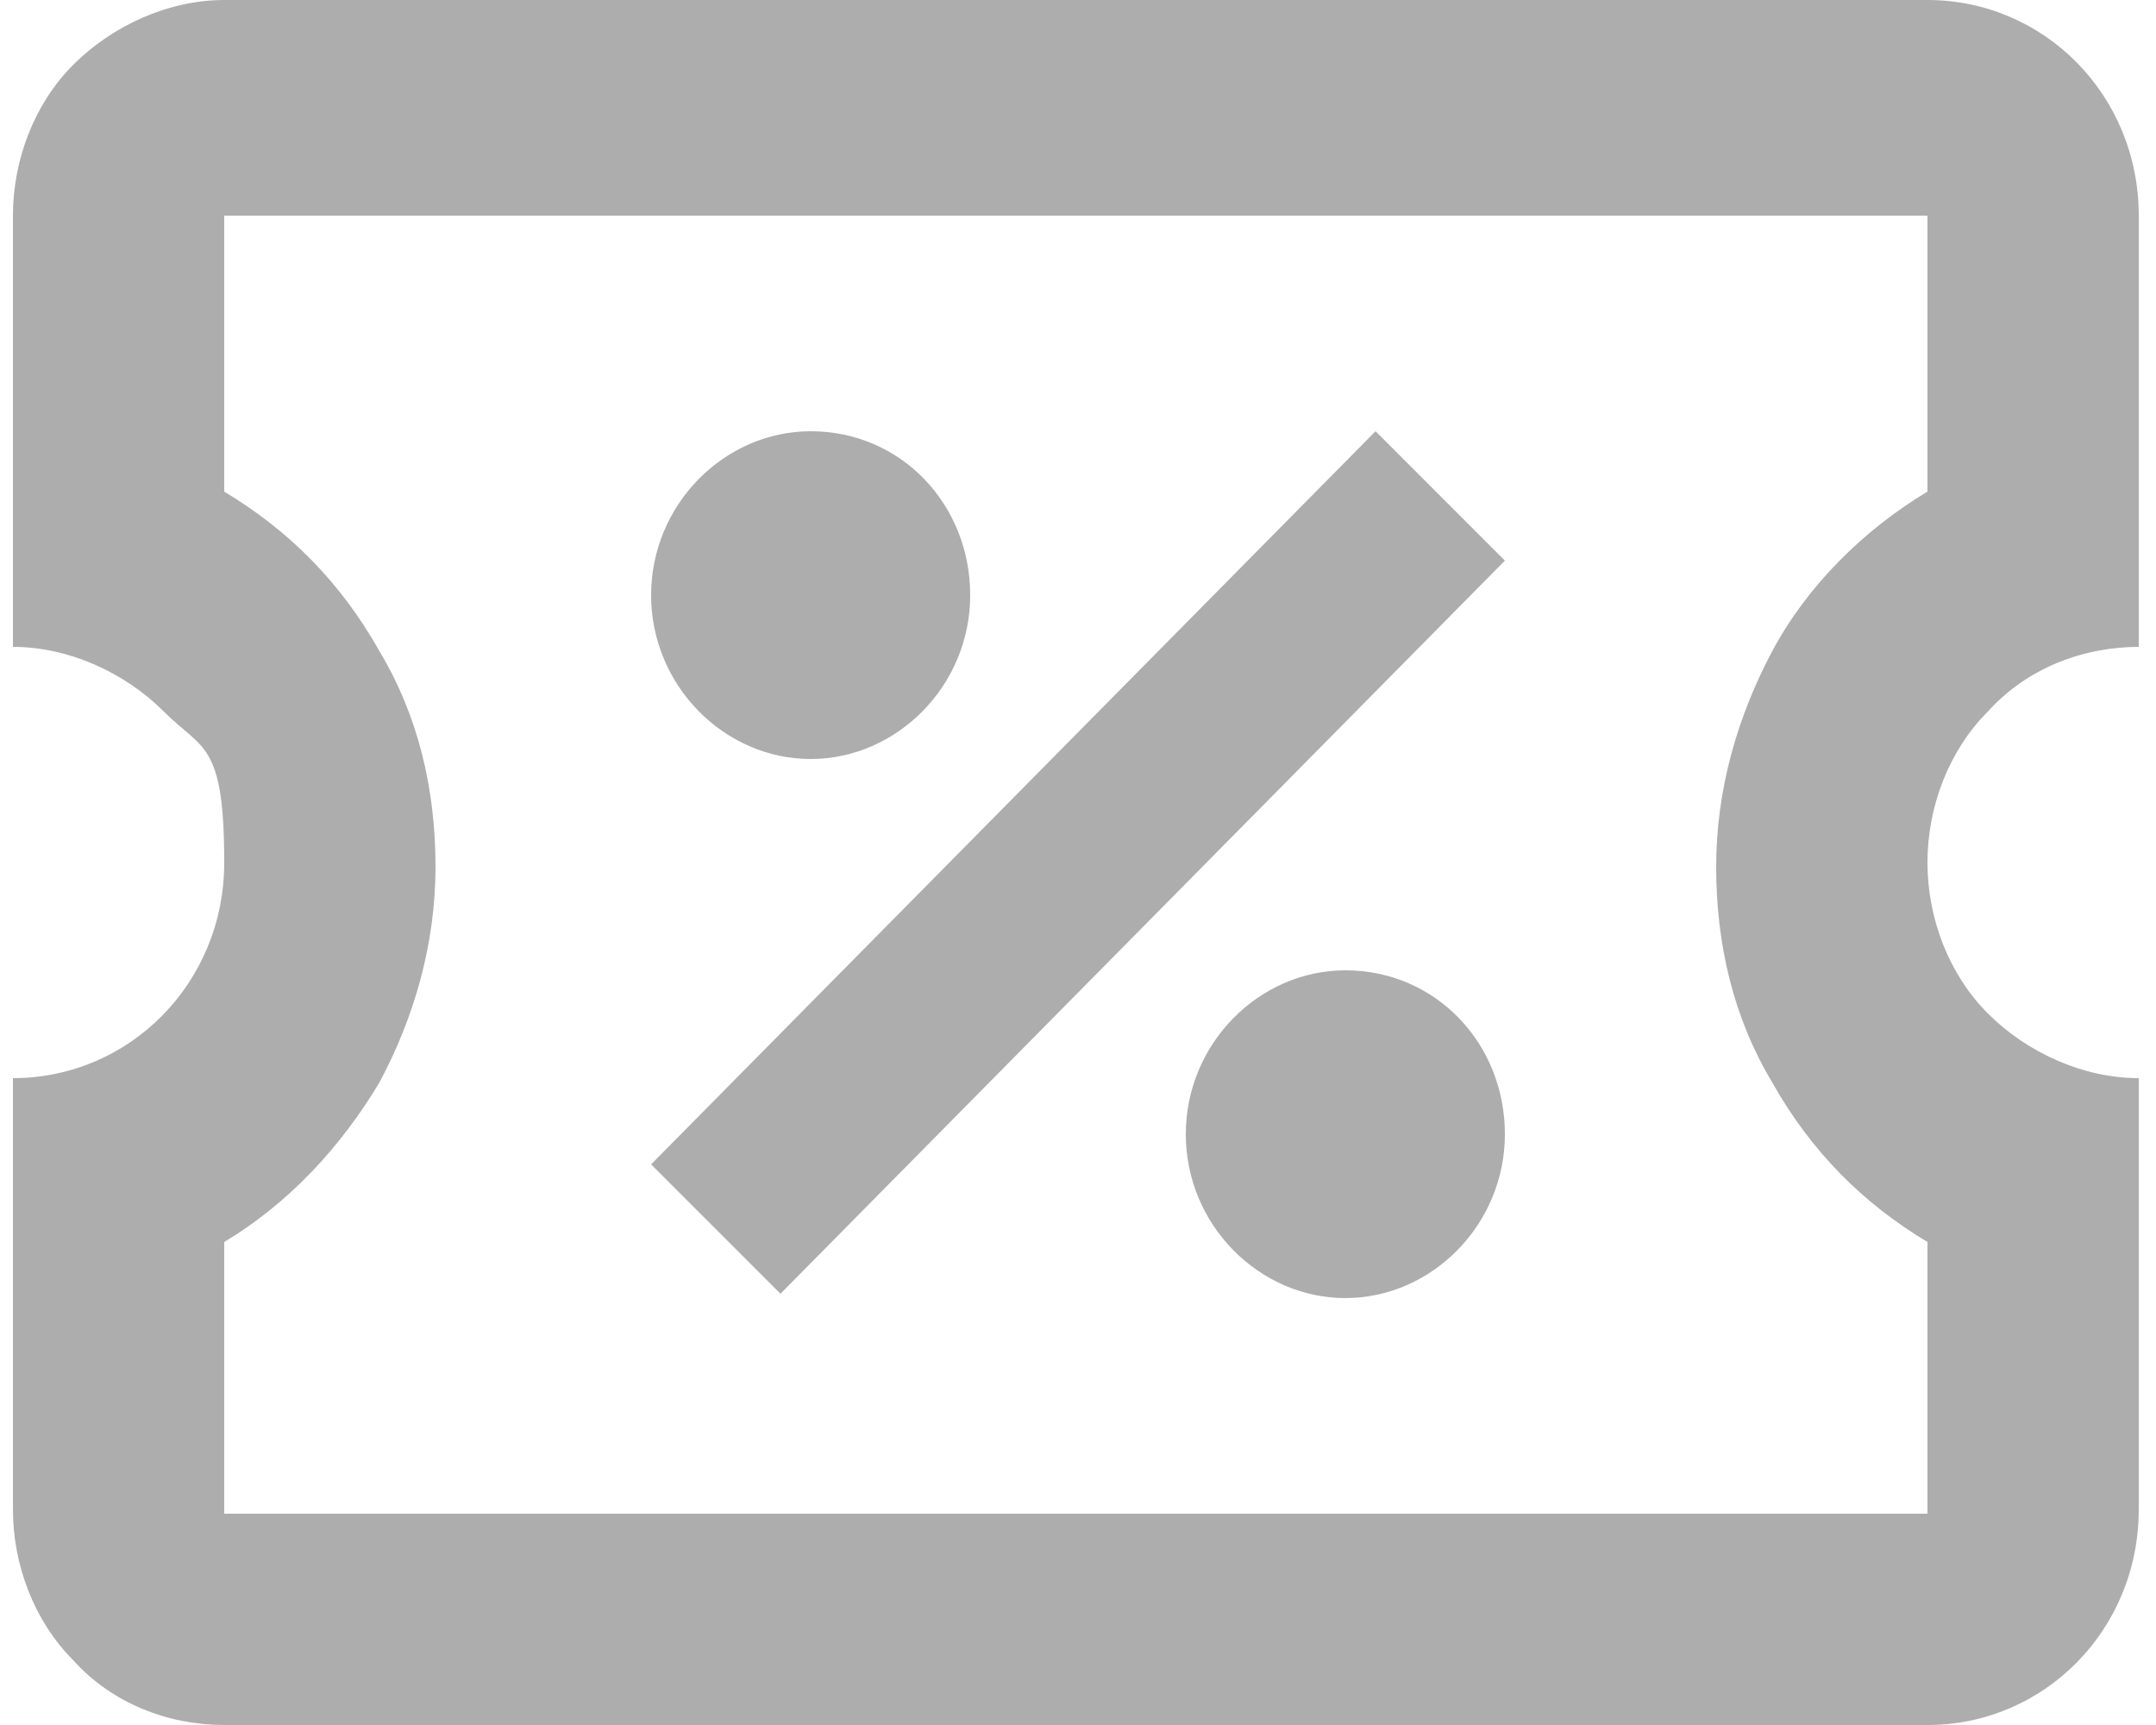 <?xml version="1.0" encoding="UTF-8"?> <svg xmlns="http://www.w3.org/2000/svg" xmlns:xlink="http://www.w3.org/1999/xlink" id="ico1" version="1.1" viewBox="0 0 50 40"><defs><style> .st0 { fill: #adadad; } </style></defs><path class="st0" d="M31.9,10l3,3-16.8,17-3-3L31.9,10ZM5.2,0h39.5c2.7,0,4.9,2.2,4.9,5v10c-1.3,0-2.6.5-3.5,1.5-.9.9-1.4,2.2-1.4,3.5s.5,2.6,1.4,3.5c.9.9,2.2,1.5,3.5,1.5v10c0,2.8-2.2,5-4.9,5H5.2c-1.3,0-2.6-.5-3.5-1.5-.9-.9-1.4-2.2-1.4-3.5v-10c2.7,0,4.9-2.2,4.9-5s-.5-2.6-1.4-3.5c-.9-.9-2.2-1.5-3.5-1.5V5C.3,3.7.8,2.4,1.7,1.5c.9-.9,2.2-1.5,3.5-1.5ZM5.2,5v6.4c1.5.9,2.7,2.1,3.6,3.7.9,1.5,1.3,3.2,1.3,5s-.5,3.5-1.3,5c-.9,1.5-2.1,2.8-3.6,3.7v6.3h39.5v-6.3c-1.5-.9-2.7-2.1-3.6-3.7-.9-1.5-1.3-3.2-1.3-5s.5-3.5,1.3-5,2.1-2.8,3.6-3.7v-6.4H5.2ZM18.8,10c2.1,0,3.7,1.7,3.7,3.8s-1.7,3.8-3.7,3.8-3.7-1.7-3.7-3.8,1.7-3.8,3.7-3.8ZM31.2,22.5c2.1,0,3.7,1.7,3.7,3.8s-1.7,3.8-3.7,3.8-3.7-1.7-3.7-3.8,1.7-3.8,3.7-3.8Z"></path></svg> 